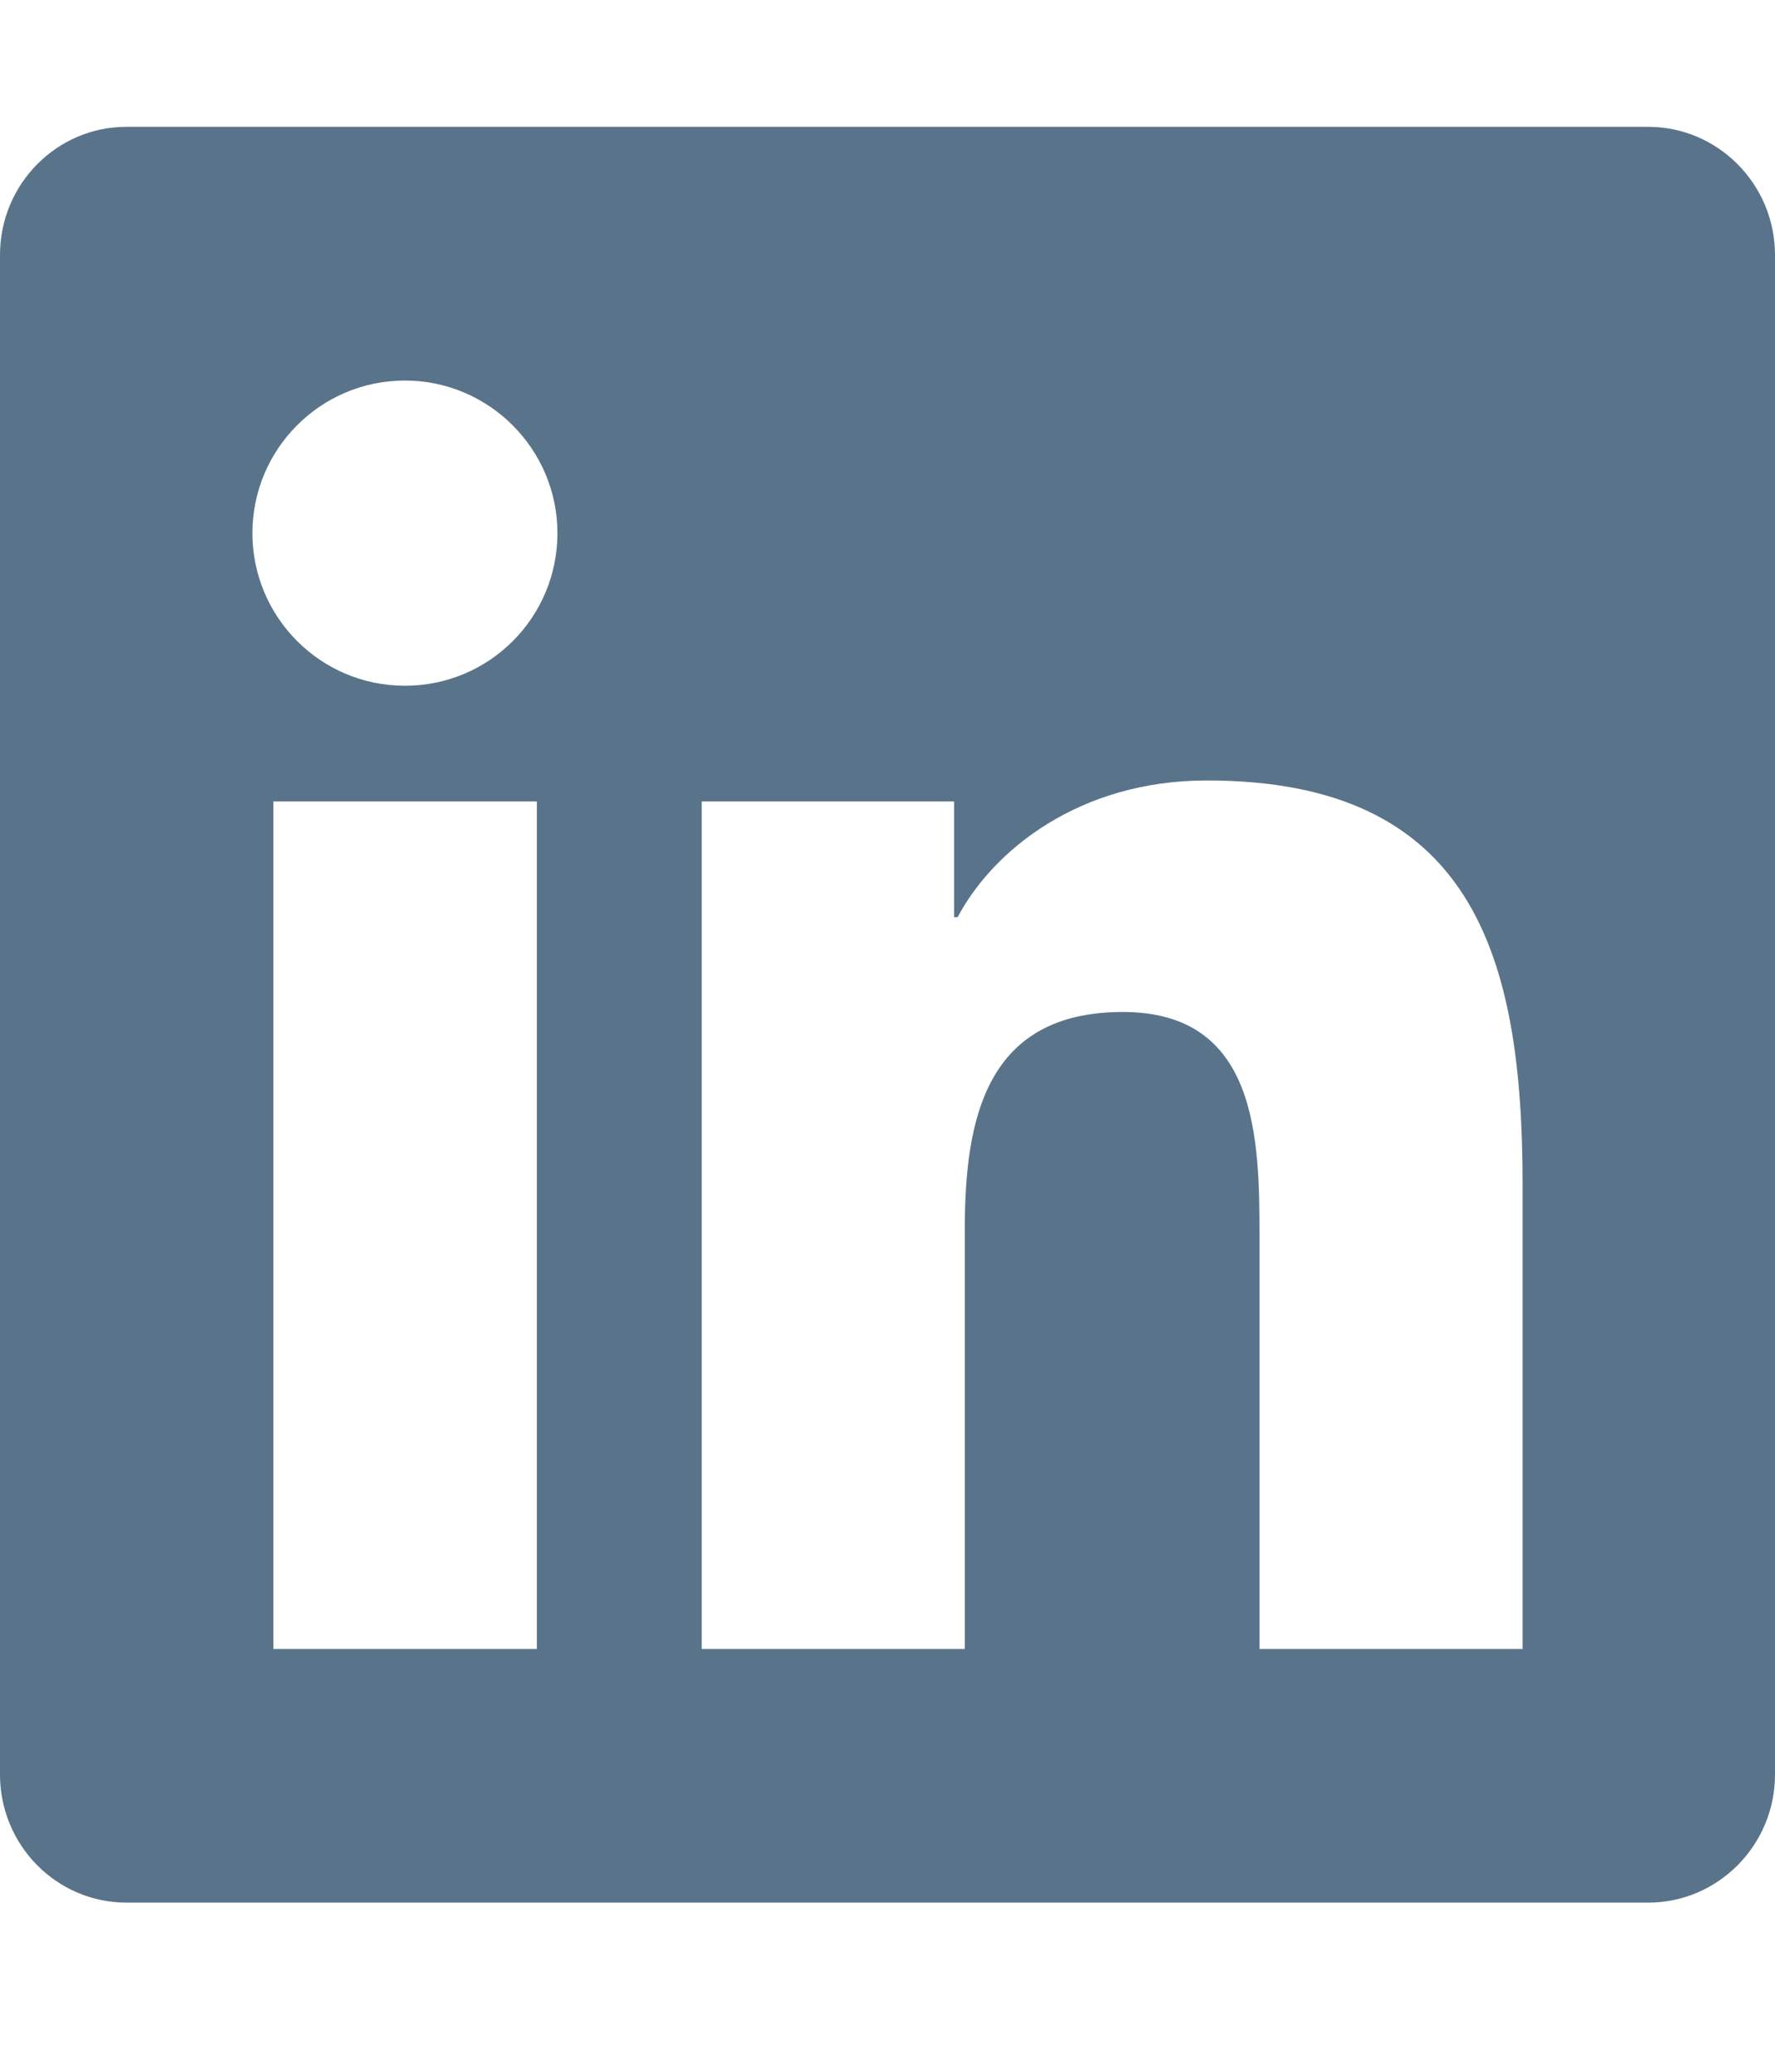 <svg width="24" height="28" viewBox="0 0 24 28" fill="none" xmlns="http://www.w3.org/2000/svg">
<g clip-path="url(#clip0_5_3)">
<path d="M22.286 1.714H1.709C0.766 1.714 0 2.491 0 3.445V23.984C0 24.938 0.766 25.714 1.709 25.714H22.286C23.229 25.714 24 24.938 24 23.984V3.445C24 2.491 23.229 1.714 22.286 1.714ZM7.254 22.286H3.696V10.832H7.259V22.286H7.254ZM5.475 9.268C4.334 9.268 3.413 8.341 3.413 7.205C3.413 6.07 4.334 5.143 5.475 5.143C6.611 5.143 7.537 6.07 7.537 7.205C7.537 8.346 6.616 9.268 5.475 9.268ZM20.587 22.286H17.03V16.714C17.03 15.386 17.004 13.677 15.182 13.677C13.329 13.677 13.045 15.123 13.045 16.618V22.286H9.488V10.832H12.9V12.396H12.948C13.425 11.496 14.588 10.548 16.318 10.548C19.918 10.548 20.587 12.921 20.587 16.007V22.286Z" fill="#59748A"/>
</g>
<defs>
<clipPath id="clip0_5_3">
<rect width="24" height="27.429" fill="white"/>
</clipPath>
</defs>
</svg>
